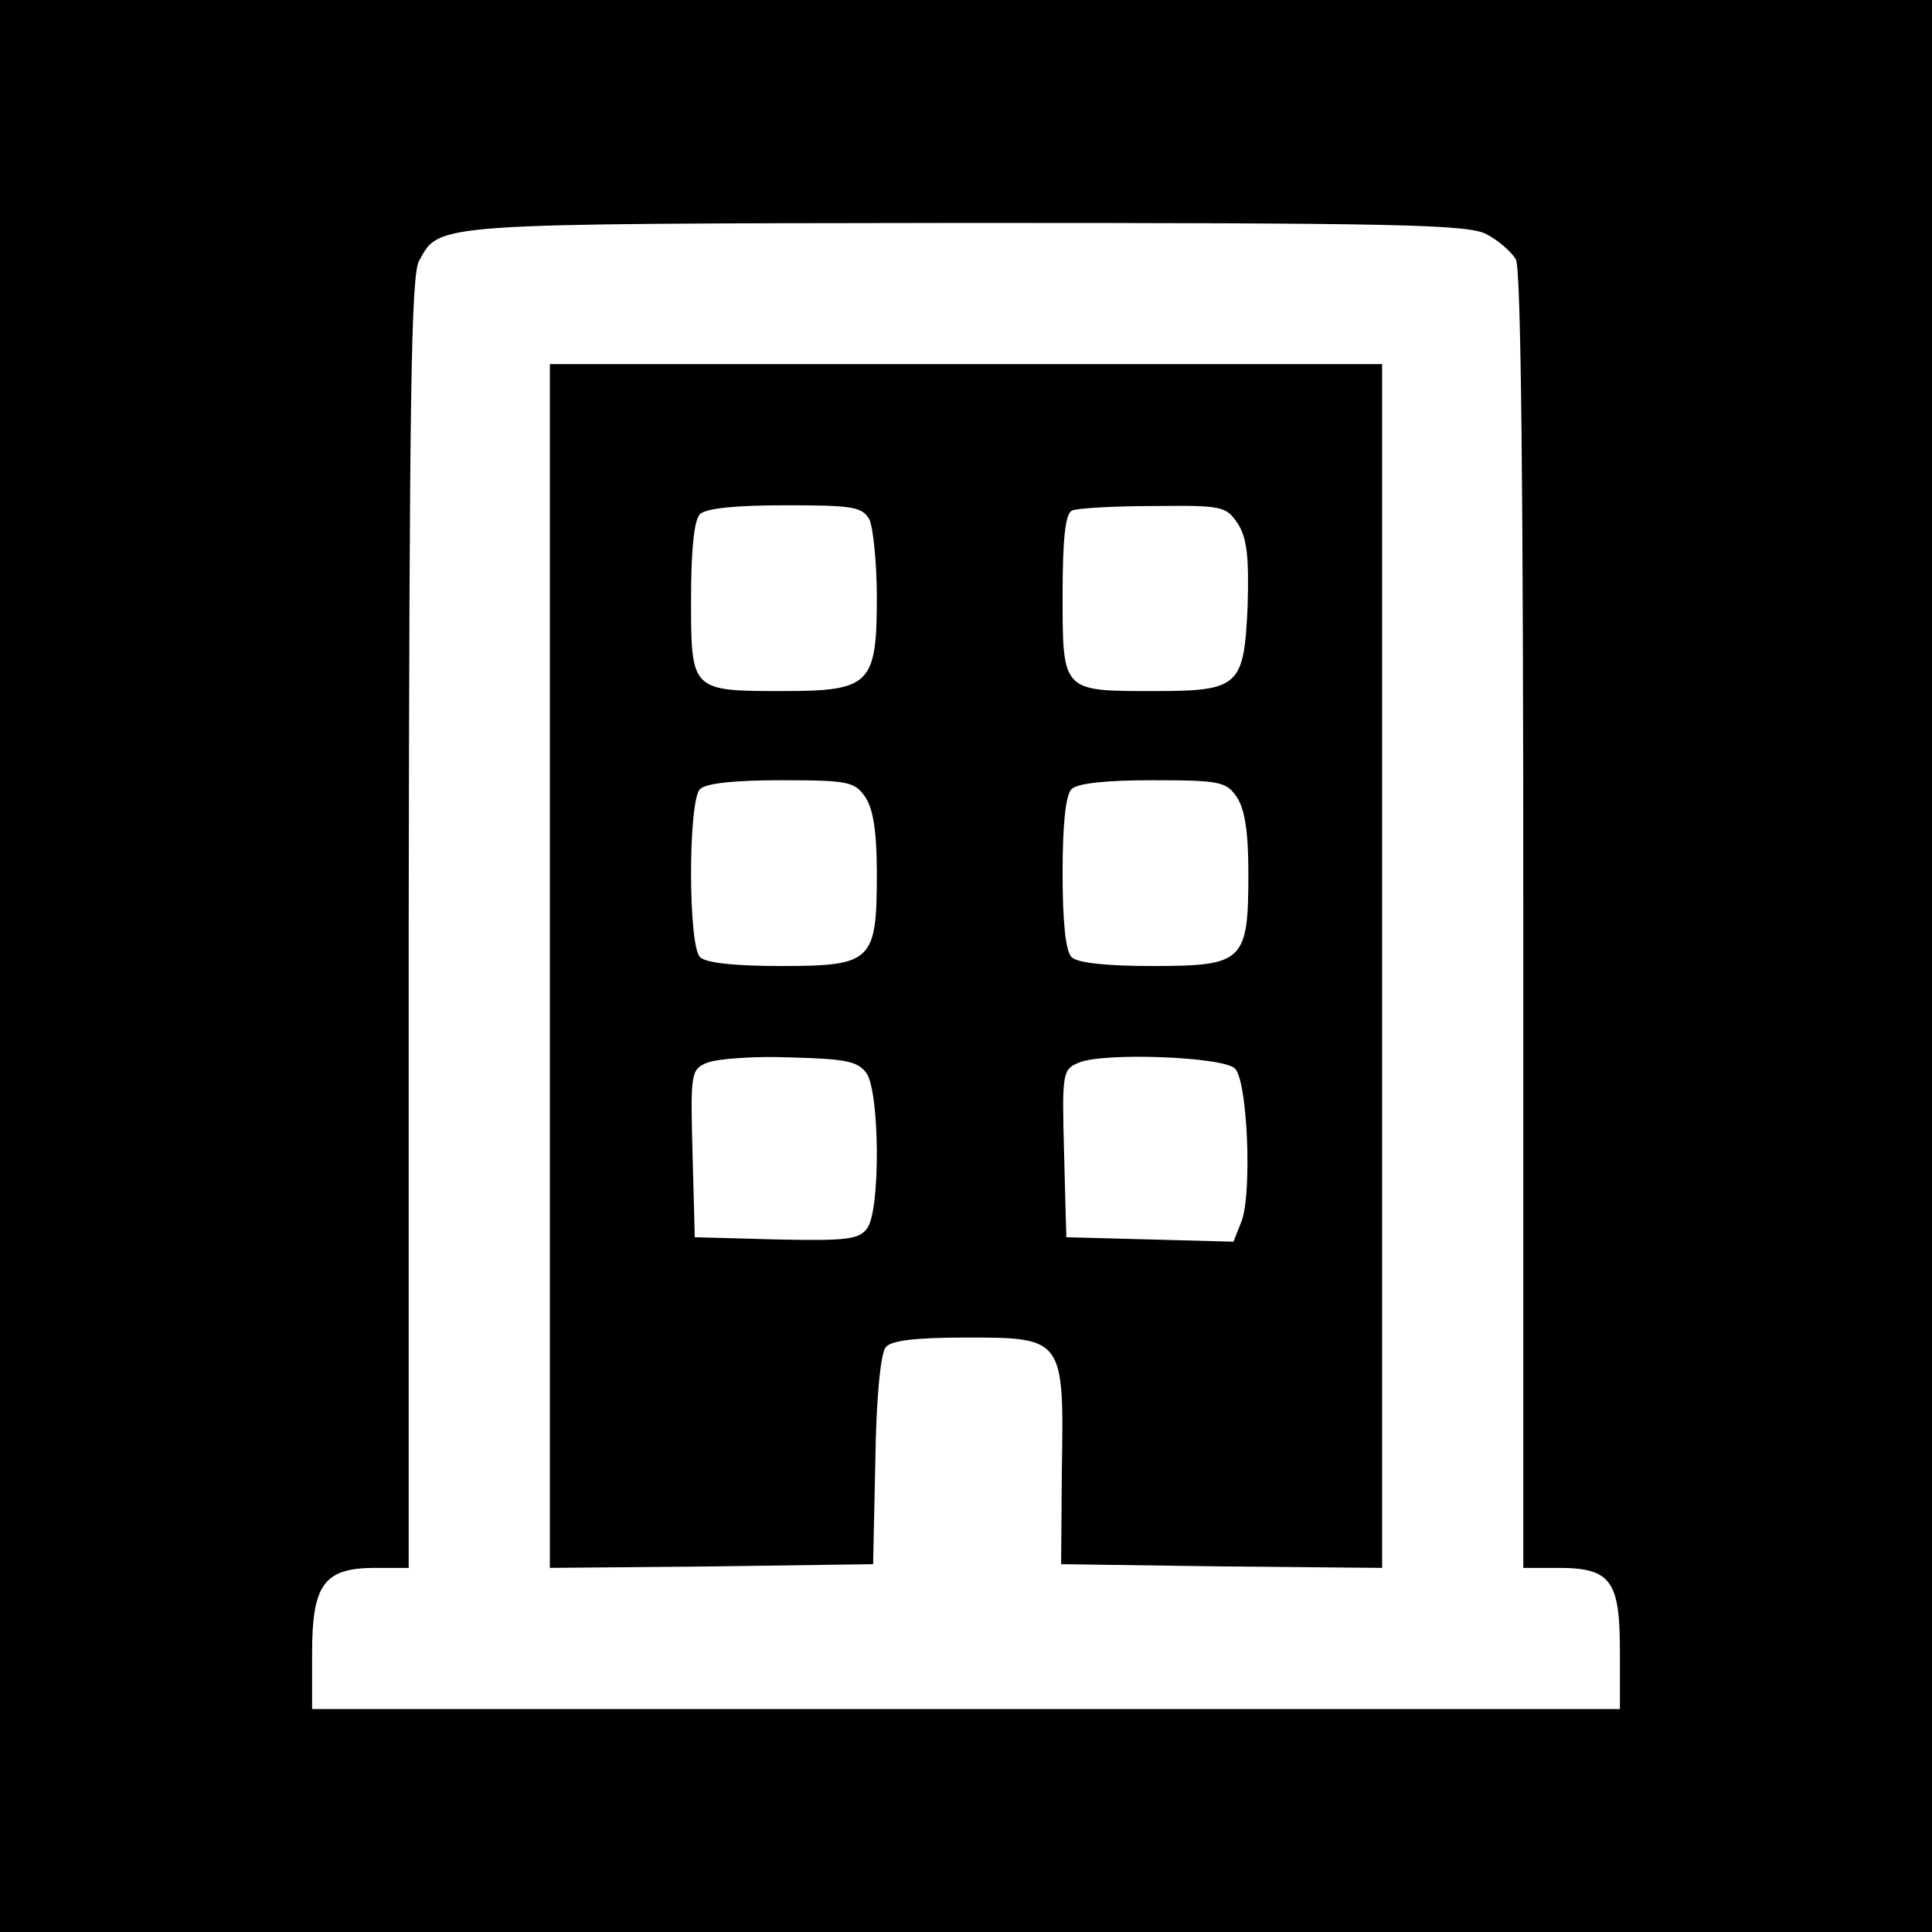 <?xml version="1.0" standalone="no"?>
<!DOCTYPE svg PUBLIC "-//W3C//DTD SVG 20010904//EN"
 "http://www.w3.org/TR/2001/REC-SVG-20010904/DTD/svg10.dtd">
<svg version="1.0" xmlns="http://www.w3.org/2000/svg"
 width="260pt" height="260pt" viewBox="0 0 260 260"
 preserveAspectRatio="xMidYMid meet">
<g transform="translate(0,260) scale(0.1,-0.1)"
fill="#000000" stroke="none">
<path d="M0 1300 l0 -1300 1300 0 1300 0 0 1300 0 1300 -1300 0 -1300 0 0
-1300z m2000 985 c16 -8 34 -24 40 -34 7 -13 10 -312 10 -890 l0 -871 47 0
c71 0 83 -17 83 -112 l0 -78 -880 0 -880 0 0 75 c0 93 16 115 85 115 l45 0 0
868 c1 700 3 872 14 891 28 51 13 50 734 51 581 0 677 -2 702 -15z"/>
<path d="M740 1300 l0 -810 218 2 217 3 3 139 c1 82 7 145 14 153 7 9 40 13
109 13 130 0 131 -1 128 -177 l-1 -128 216 -3 216 -2 0 810 0 810 -560 0 -560
0 0 -810z m430 601 c5 -11 10 -58 10 -105 0 -117 -9 -126 -126 -126 -124 0
-124 0 -124 123 0 67 4 107 12 115 8 8 48 12 115 12 91 0 103 -2 113 -19z
m496 -6 c12 -19 15 -44 13 -111 -5 -108 -11 -114 -127 -114 -123 0 -122 -1
-122 130 0 77 4 110 13 113 6 3 56 6 109 6 93 1 98 0 114 -24z m-502 -367 c11
-16 16 -46 16 -103 0 -119 -6 -125 -129 -125 -62 0 -101 4 -109 12 -16 16 -16
210 0 226 8 8 47 12 109 12 90 0 99 -2 113 -22z m500 0 c11 -16 16 -46 16
-103 0 -119 -6 -125 -129 -125 -62 0 -101 4 -109 12 -8 8 -12 48 -12 113 0 65
4 105 12 113 8 8 47 12 109 12 90 0 99 -2 113 -22z m-498 -372 c18 -26 19
-185 1 -209 -11 -15 -27 -17 -122 -15 l-110 3 -3 113 c-3 109 -2 113 20 122
13 5 63 9 111 7 75 -2 91 -5 103 -21z m496 6 c17 -17 23 -167 9 -205 l-11 -28
-112 3 -113 3 -3 113 c-3 109 -2 113 20 122 33 14 194 8 210 -8z"/>
</g>
</svg>
